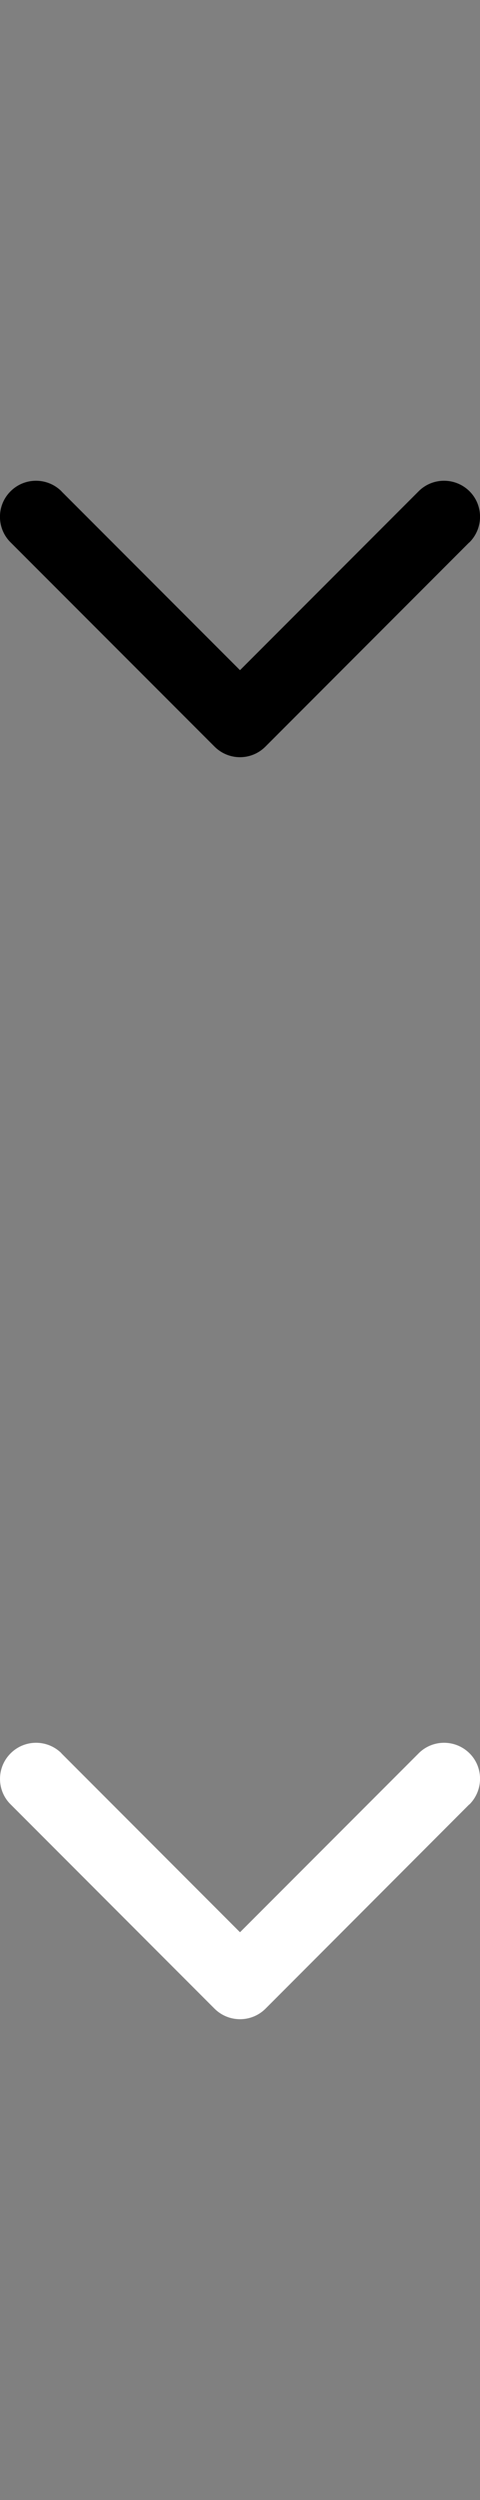 <?xml version="1.0" encoding="utf-8"?>
<!-- Generator: Adobe Illustrator 13.0.0, SVG Export Plug-In . SVG Version: 6.00 Build 14948)  -->
<!DOCTYPE svg PUBLIC "-//W3C//DTD SVG 1.1//EN" "http://www.w3.org/Graphics/SVG/1.1/DTD/svg11.dtd">
<svg version="1.1" id="Layer_1" xmlns="http://www.w3.org/2000/svg" xmlns:xlink="http://www.w3.org/1999/xlink" x="0px" y="0px"
	 width="10px" height="52px" viewBox="0 0 10 52" enable-background="new 0 0 10 52" xml:space="preserve">
<rect x="0" y="0" width="10" height="52" fill="#808080" stroke="none"/>
<path d="M5,13.94l3.711-3.711c0.286-0.298,0.762-0.307,1.062-0.019c0.297,0.288,0.305,0.762,0.016,1.062
	c-0.005,0.005-0.011,0.011-0.02,0.017L5.529,15.53c-0.293,0.293-0.766,0.293-1.059,0l-4.242-4.241
	c-0.298-0.288-0.306-0.763-0.018-1.06c0.287-0.298,0.762-0.307,1.062-0.019c0.005,0.006,0.01,0.011,0.017,0.019L5,13.94z"/>
<path fill="#FFFFFF" d="M5,40.191l3.711-3.711c0.286-0.299,0.762-0.308,1.062-0.02c0.297,0.286,0.305,0.762,0.016,1.063
	c-0.005,0.004-0.011,0.01-0.02,0.016l-4.239,4.243c-0.293,0.29-0.766,0.29-1.059,0l-4.242-4.243
	c-0.298-0.286-0.306-0.761-0.018-1.059c0.287-0.299,0.762-0.308,1.062-0.02c0.005,0.008,0.01,0.012,0.017,0.02L5,40.191z"/>
</svg>
